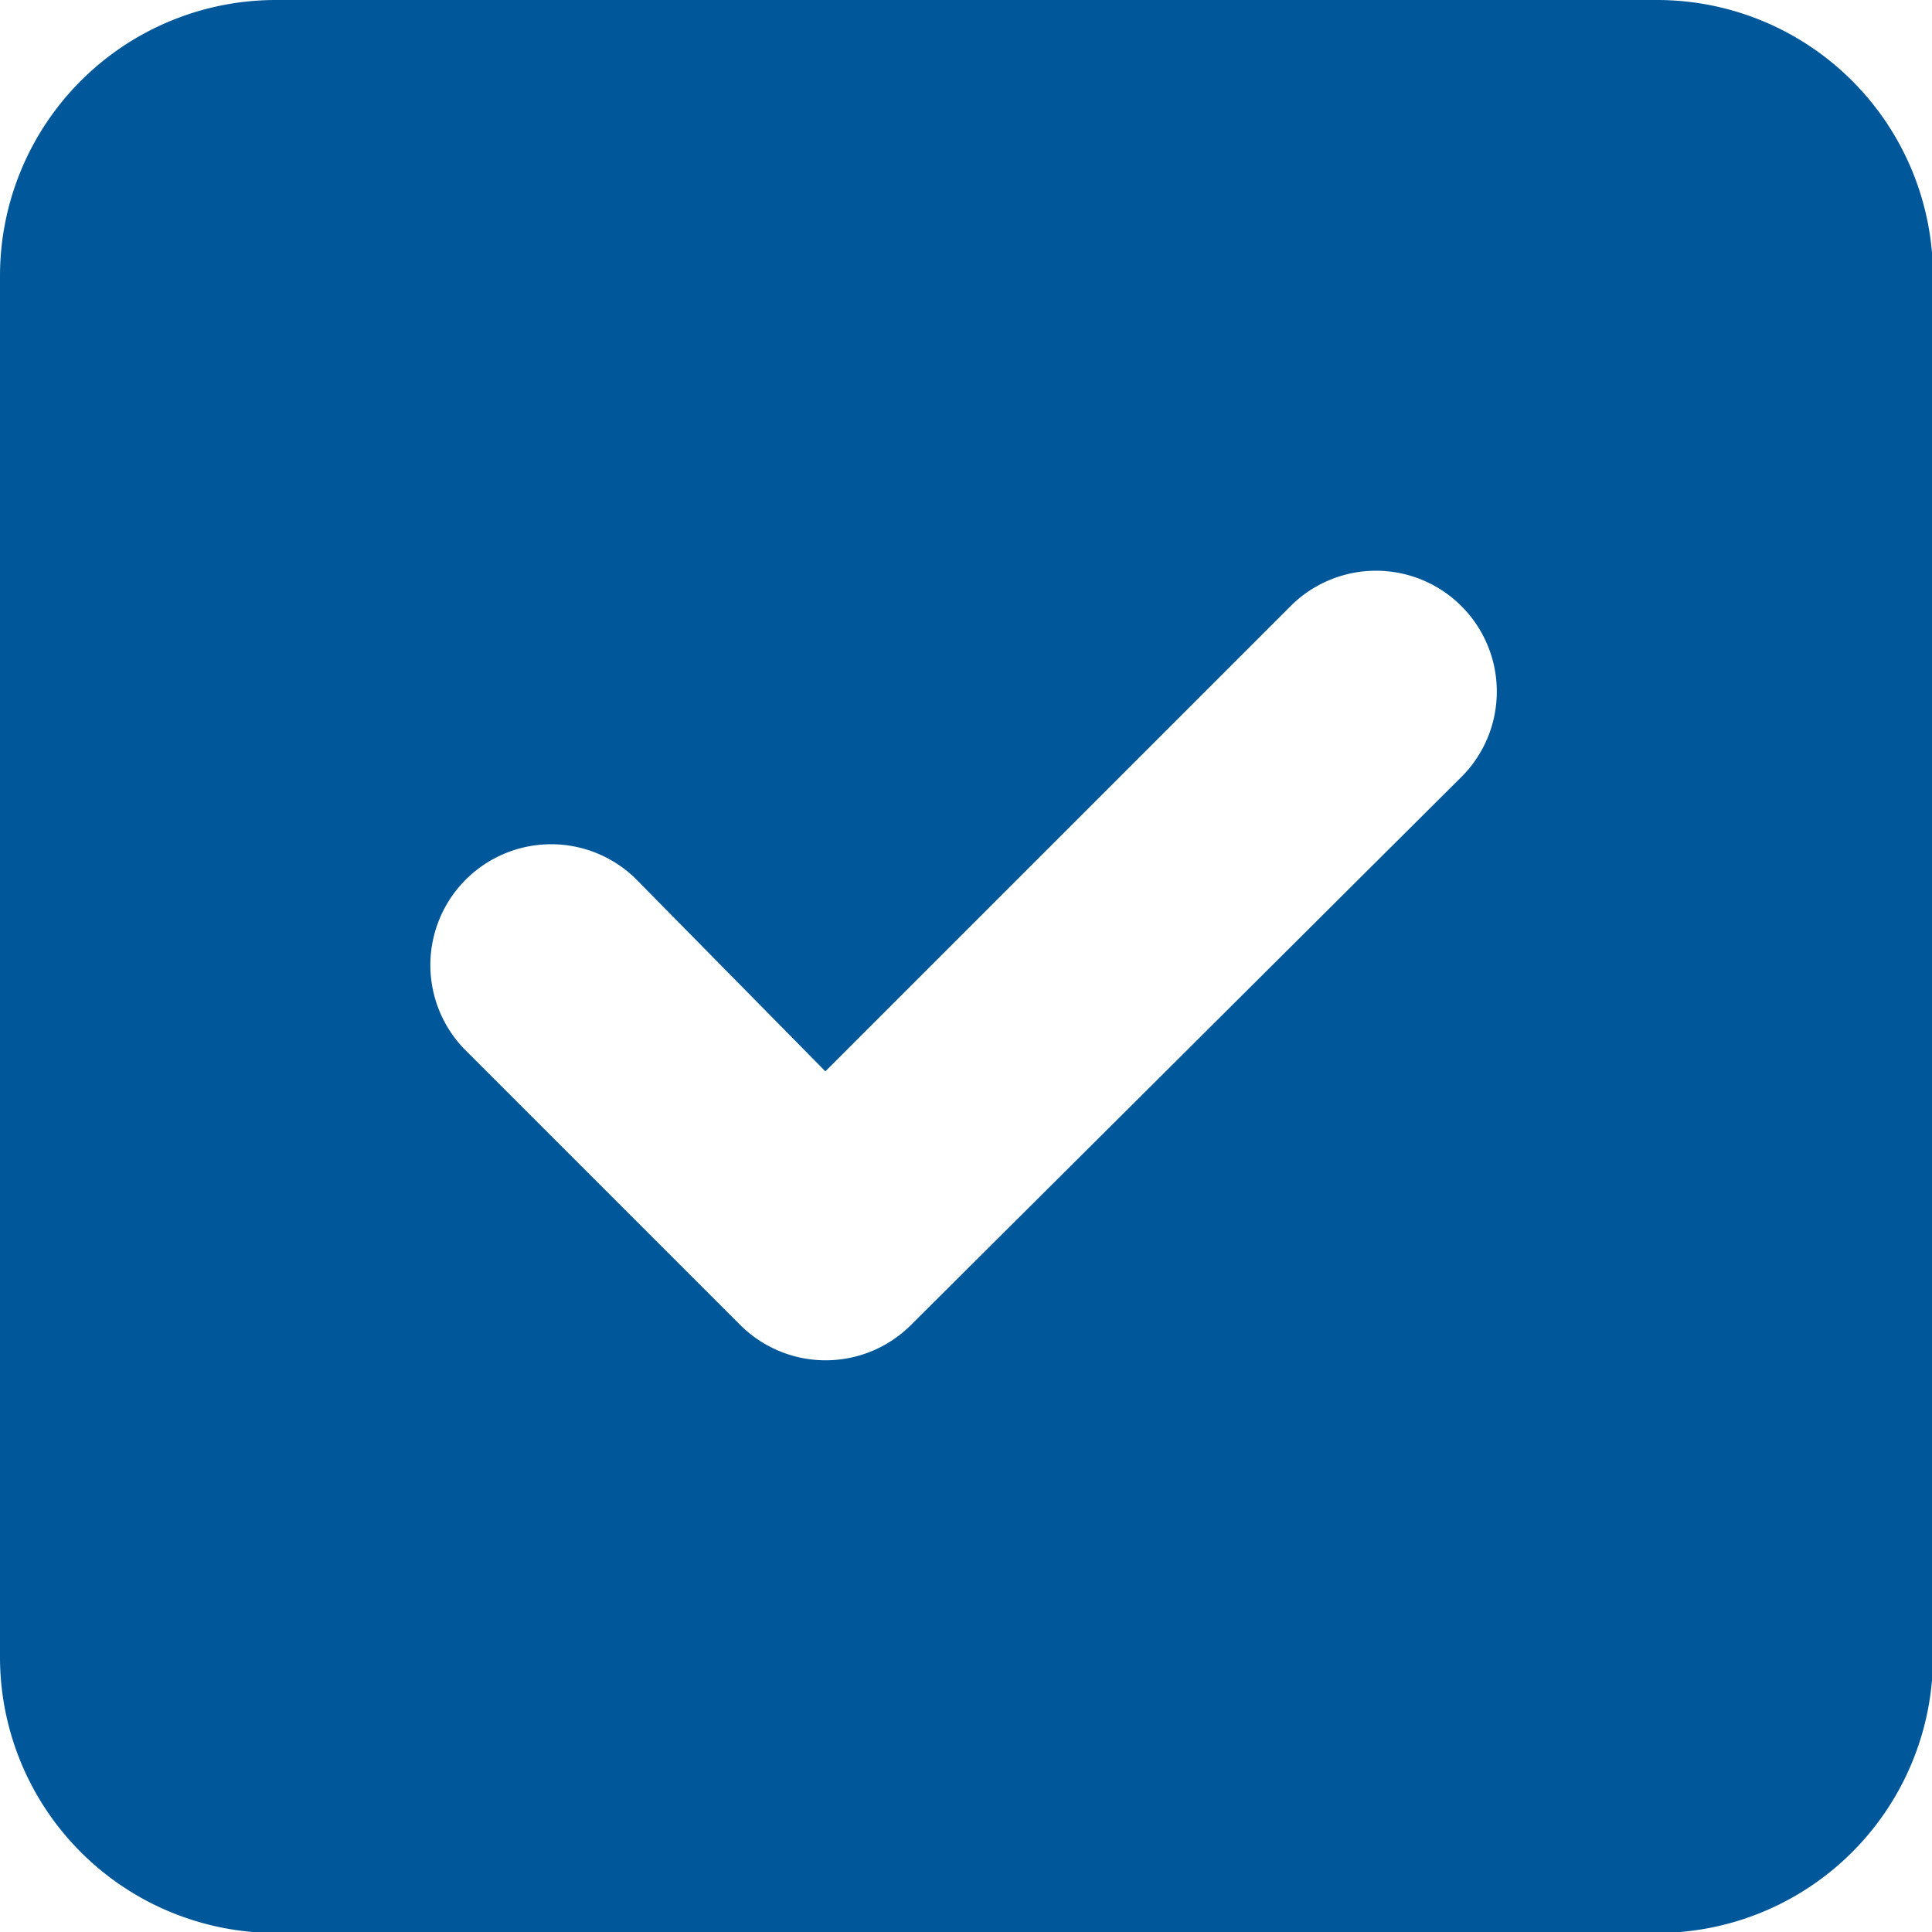 <svg id="f0f4e86c-3320-4163-baf7-d48b68a0adae" data-name="Layer 1" xmlns="http://www.w3.org/2000/svg" viewBox="0 0 39.98 39.98"><path d="M34.27,0A5.71,5.71,0,0,1,40,5.71V34.27A5.71,5.71,0,0,1,34.27,40H5.71A5.71,5.71,0,0,1,0,34.27V5.71A5.71,5.71,0,0,1,5.71,0Zm-4,16.05a2.5,2.5,0,0,0-3.53-3.54l-9.66,9.66-3.94-4a2.5,2.5,0,0,0-3.53,3.54l5.71,5.71a2.5,2.5,0,0,0,3.53,0Z" fill="#00589a"/></svg>